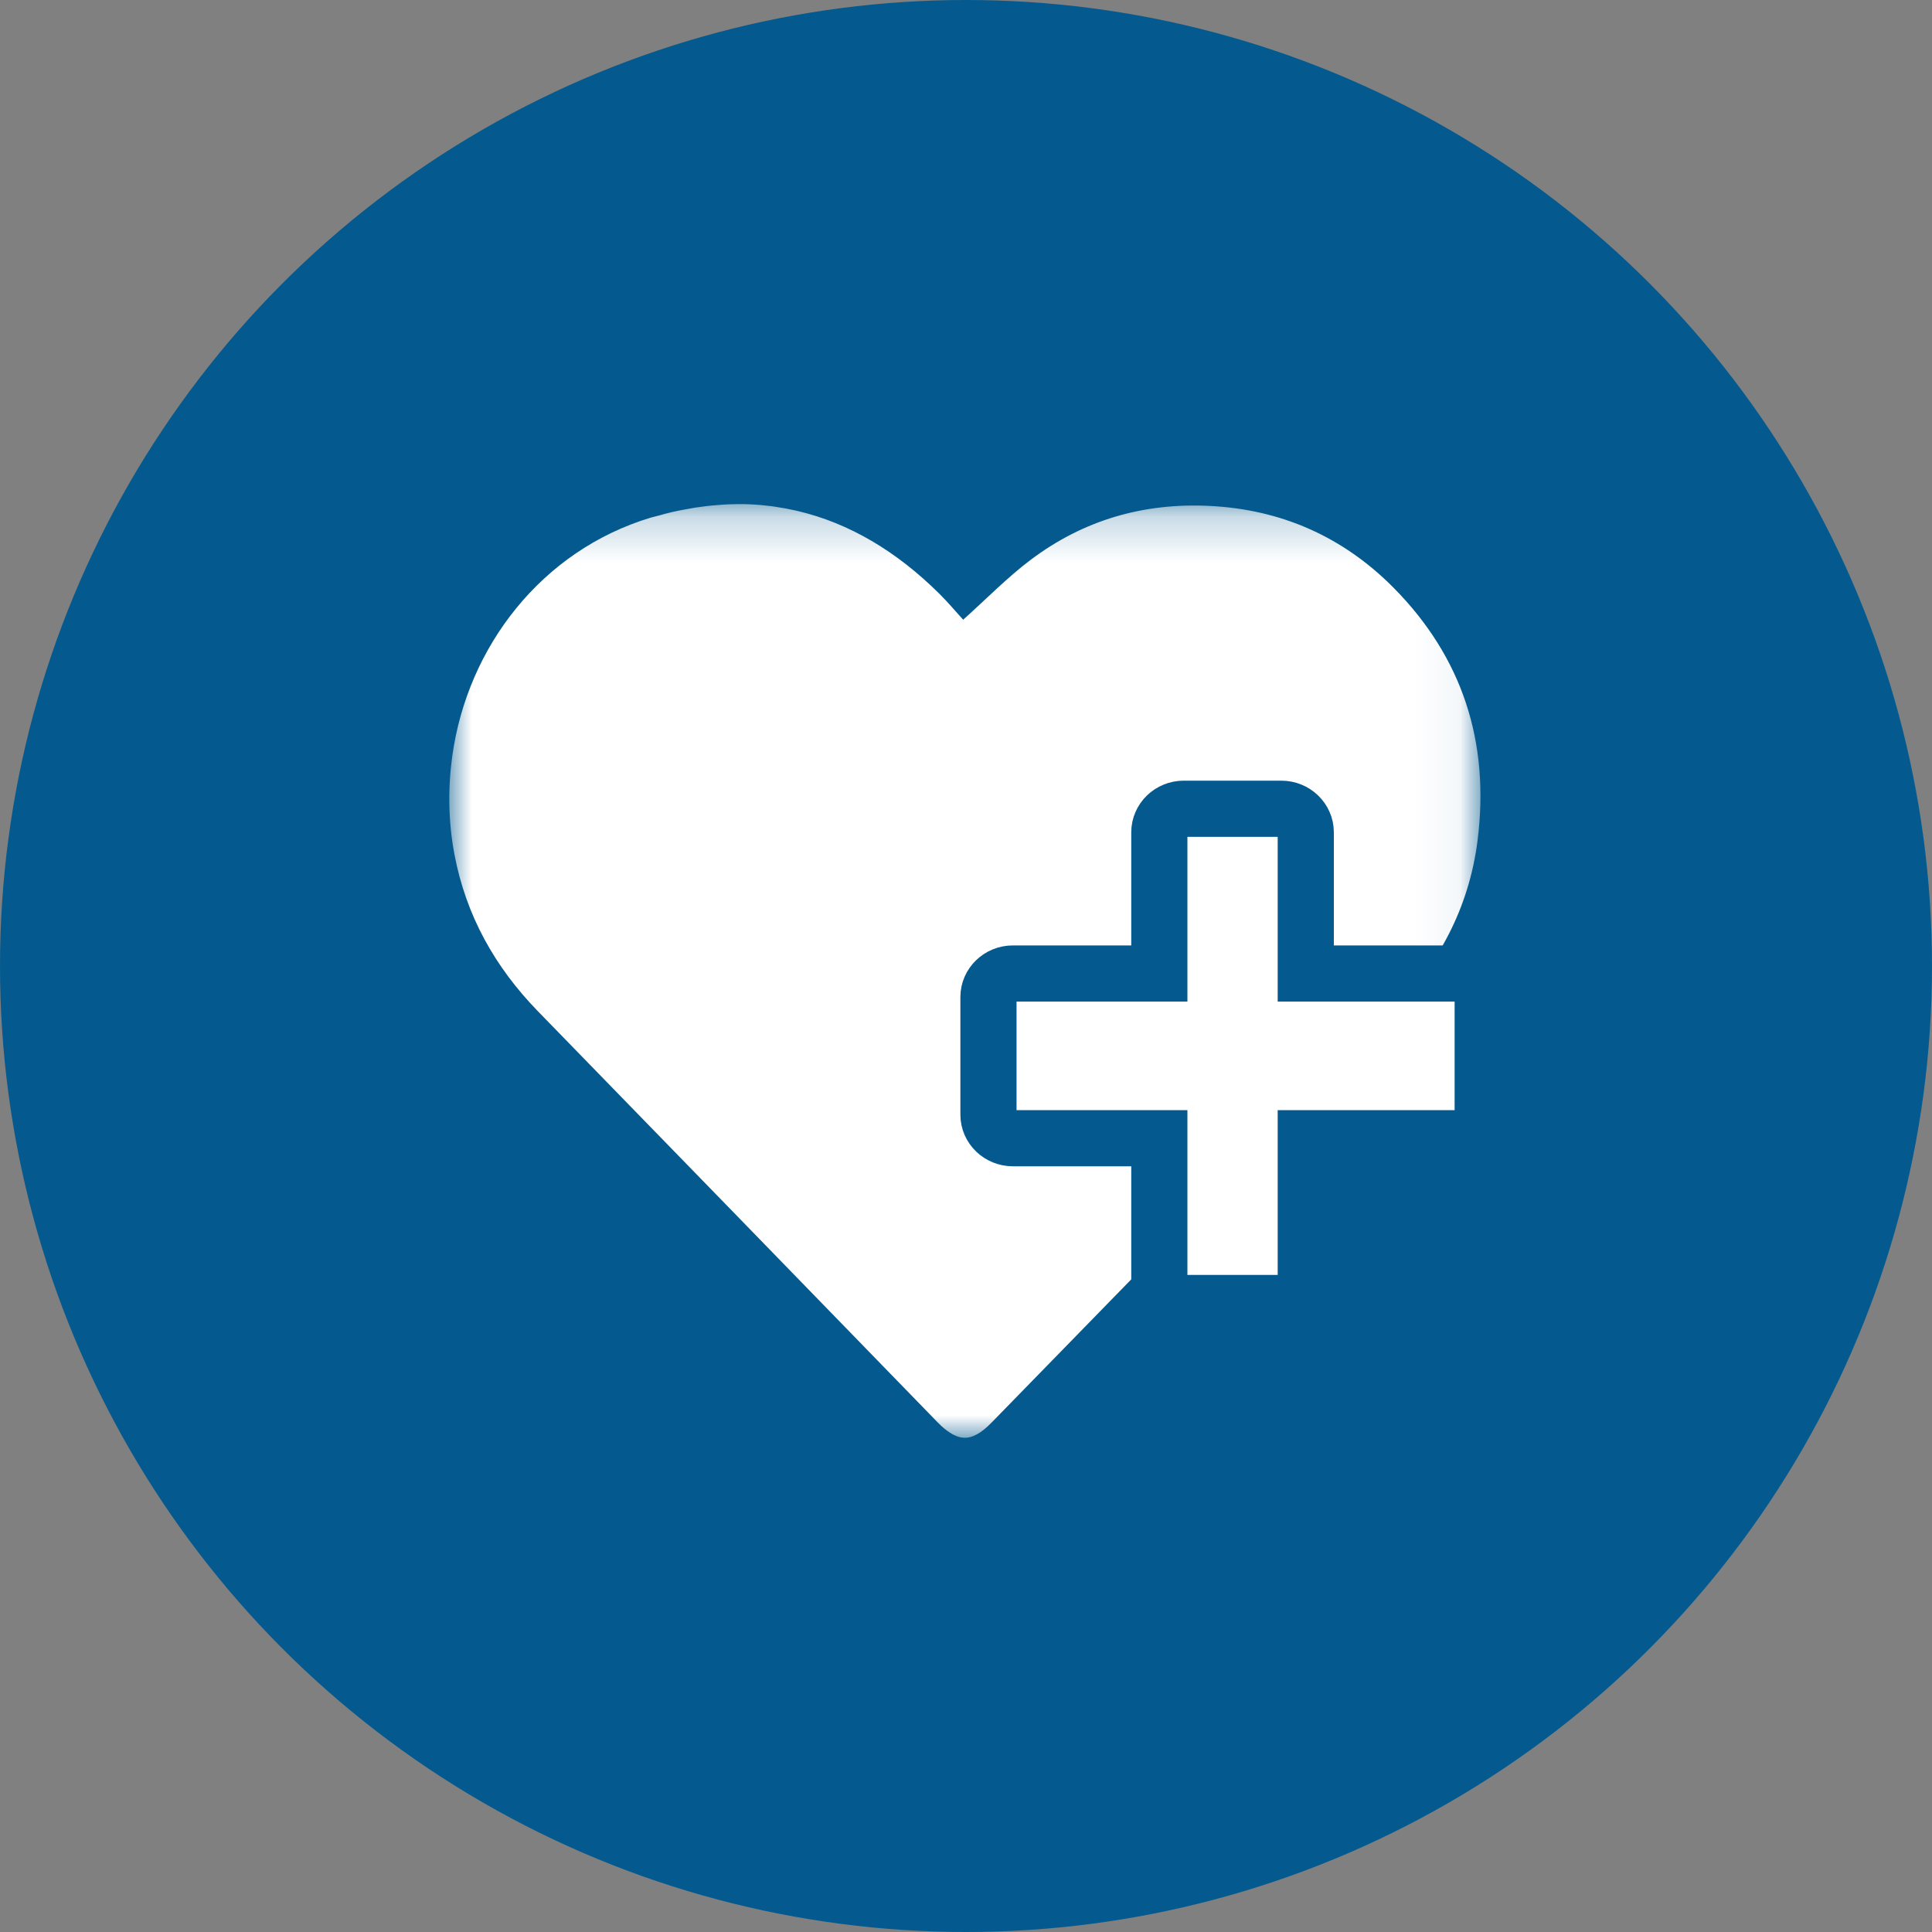 <?xml version="1.0" encoding="UTF-8" standalone="no"?>
<svg width="43px" height="43px" viewBox="0 0 43 43" version="1.1" xmlns="http://www.w3.org/2000/svg" xmlns:xlink="http://www.w3.org/1999/xlink">
    <rect x="0" y="0" width="43" height="43" fill="#808080" stroke="none"/>
    <!-- Generator: Sketch 48.2 (47327) - http://www.bohemiancoding.com/sketch -->
    <title>nurse_icon</title>
    <desc>Created with Sketch.</desc>
    <defs>
        <polygon id="path-1" points="0 0.22 22.95 0.22 22.95 21 0 21"></polygon>
    </defs>
    <g id="Symbols" stroke="none" stroke-width="1" fill="none" fill-rule="evenodd">
        <g id="nurse_icon">
            <circle id="blue_oval" fill="#045A8E" cx="21.5" cy="21.5" r="21.5"></circle>
            <g id="Page-1" transform="translate(10, 11)">
                <g id="Group-3">
                    <mask id="mask-2" fill="white">
                        <use xlink:href="#path-1"></use>
                    </mask>
                    <g id="Clip-2"></g>
                    <path d="M21.016,2.081 C19.884,0.939 18.506,0.337 16.917,0.26 C15.456,0.188 14.116,0.572 12.937,1.462 C12.421,1.85 11.964,2.321 11.437,2.793 C11.269,2.608 11.098,2.405 10.911,2.219 C9.949,1.263 8.896,0.644 7.761,0.375 C7.736,0.369 7.711,0.363 7.686,0.358 C7.55,0.328 7.413,0.302 7.275,0.282 C7.243,0.278 7.211,0.272 7.179,0.267 C7.019,0.247 6.859,0.232 6.696,0.225 C6.692,0.225 6.688,0.224 6.684,0.224 C6.526,0.217 6.367,0.219 6.206,0.225 C6.139,0.227 6.07,0.234 6.003,0.239 C5.908,0.245 5.813,0.253 5.718,0.265 C5.639,0.274 5.559,0.285 5.479,0.297 C5.392,0.311 5.304,0.327 5.216,0.344 C5.134,0.36 5.052,0.375 4.969,0.394 C4.861,0.419 4.751,0.449 4.642,0.48 C4.586,0.496 4.532,0.506 4.476,0.523 C2.066,1.253 0.405,3.381 0.066,5.829 C-0.032,6.537 -0.025,7.271 0.113,8.008 C0.37,9.379 1.02,10.529 1.975,11.51 C4.943,14.557 7.906,17.609 10.871,20.659 C10.965,20.756 11.053,20.829 11.138,20.884 C11.348,21.023 11.539,21.038 11.746,20.922 C11.849,20.866 11.955,20.779 12.071,20.66 C15.031,17.627 17.988,14.59 20.951,11.56 C22.002,10.486 22.694,9.225 22.886,7.704 C23.162,5.517 22.547,3.627 21.016,2.081" id="Fill-1" fill="#FFFFFF" mask="url(#mask-2)"></path>
                </g>
                <path d="M22.457,10.667 L19.062,10.667 L19.062,7.524 C19.062,7.235 18.817,7 18.519,7 L16.346,7 C16.047,7 15.803,7.235 15.803,7.524 L15.803,10.667 L12.543,10.667 C12.244,10.667 12,10.902 12,11.19 L12,13.81 C12,14.098 12.244,14.333 12.543,14.333 L15.803,14.333 L15.803,17.476 C15.803,17.764 16.047,18 16.346,18 L18.519,18 C18.817,18 19.062,17.764 19.062,17.476 L19.062,14.333 L22.457,14.333 C22.756,14.333 23,14.098 23,13.81 L23,11.19 C23,10.902 22.756,10.667 22.457,10.667 Z" id="Stroke-6" stroke="#045A8E" stroke-width="1.25" fill="#FFFFFF"></path>
            </g>
        </g>
    </g>
</svg>